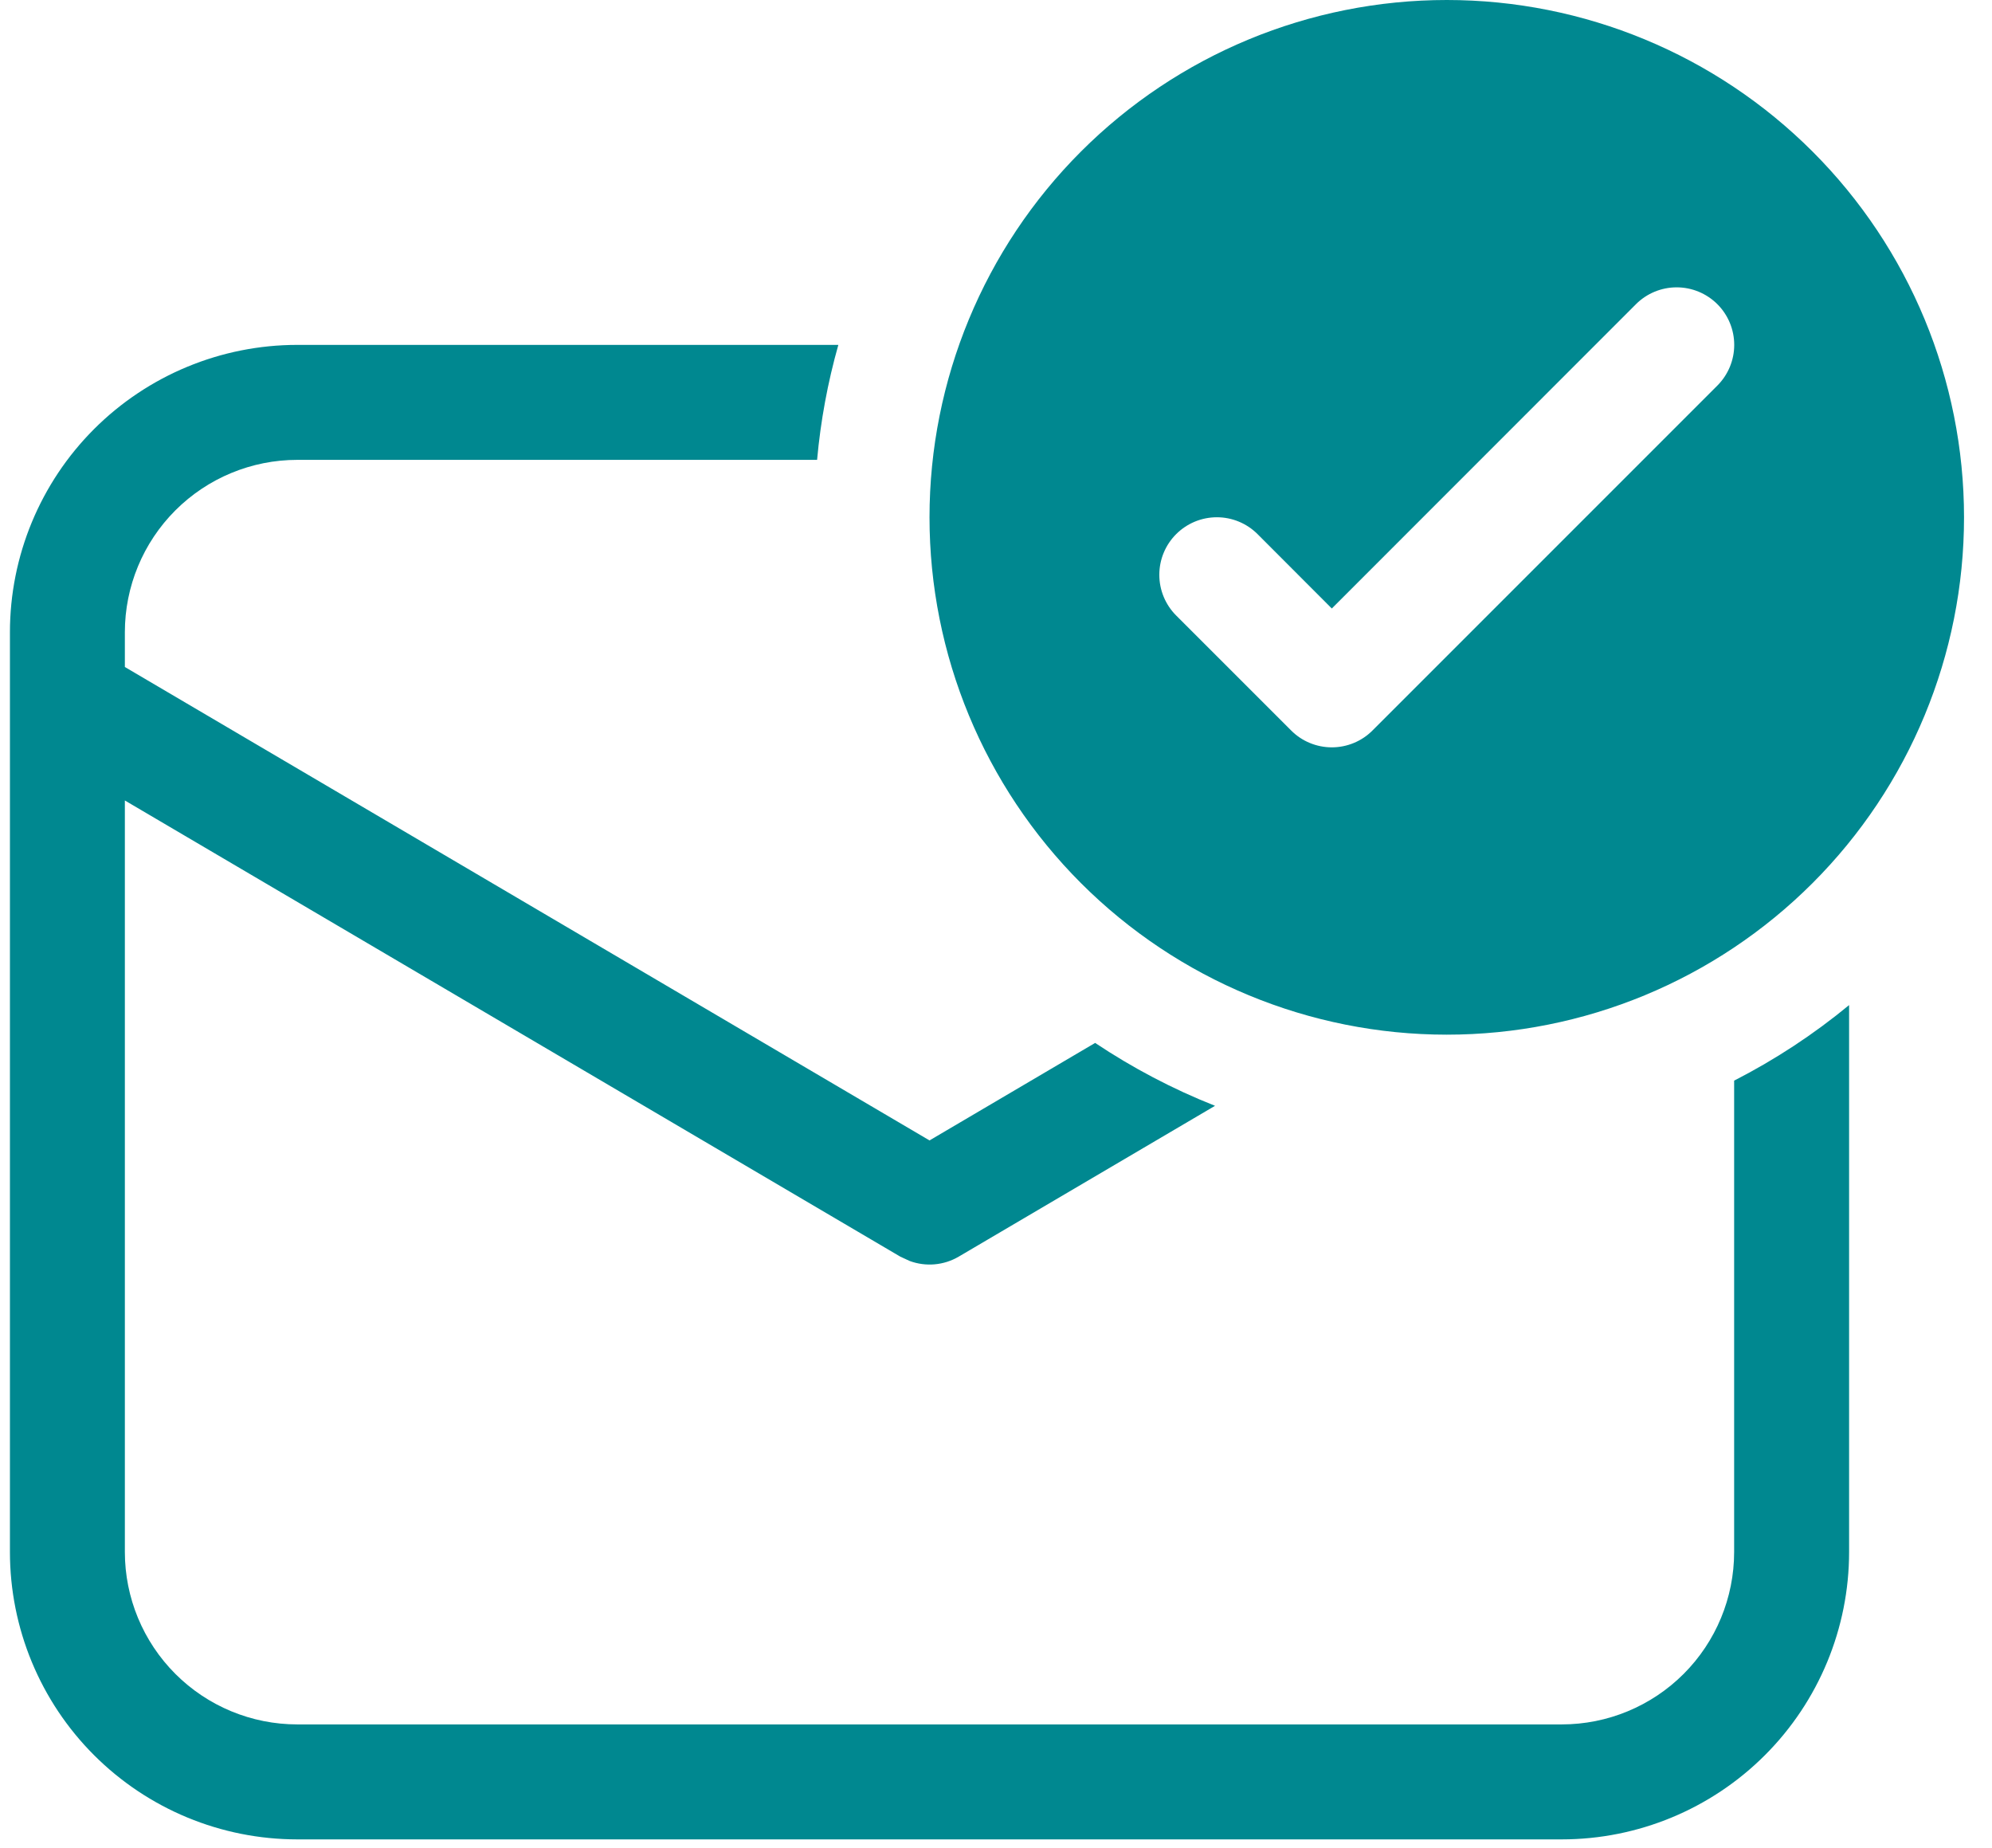 <svg width="69" height="64" viewBox="0 0 69 64" fill="none" xmlns="http://www.w3.org/2000/svg">
<path d="M60.068 53.752V37.427C61.486 36.702 62.821 35.825 64.05 34.811V53.752C64.05 56.392 63.001 58.924 61.134 60.79C59.267 62.657 56.736 63.706 54.096 63.706H10.298C7.658 63.706 5.126 62.657 3.259 60.79C1.392 58.924 0.344 56.392 0.344 53.752V21.899C0.344 19.259 1.392 16.727 3.259 14.86C5.126 12.994 7.658 11.945 10.298 11.945H29.039C28.671 13.246 28.424 14.579 28.303 15.927H10.298C8.714 15.927 7.195 16.556 6.075 17.676C4.955 18.796 4.325 20.315 4.325 21.899V23.101L32.197 39.498L37.934 36.121C39.228 36.985 40.618 37.718 42.087 38.299L33.208 43.523C32.954 43.672 32.67 43.763 32.377 43.789C32.084 43.815 31.788 43.776 31.512 43.674L31.185 43.523L4.325 27.724V53.752C4.325 55.336 4.955 56.855 6.075 57.975C7.195 59.095 8.714 59.724 10.298 59.724H54.096C55.68 59.724 57.199 59.095 58.319 57.975C59.439 56.855 60.068 55.336 60.068 53.752ZM50.114 35.835C54.866 35.835 59.423 33.947 62.783 30.587C66.144 27.227 68.031 22.669 68.031 17.917C68.031 13.165 66.144 8.608 62.783 5.248C59.423 1.888 54.866 0 50.114 0C45.362 0 40.805 1.888 37.444 5.248C34.084 8.608 32.197 13.165 32.197 17.917C32.197 22.669 34.084 27.227 37.444 30.587C40.805 33.947 45.362 35.835 50.114 35.835ZM59.487 13.354L47.542 25.299C47.357 25.485 47.137 25.632 46.895 25.732C46.654 25.832 46.394 25.884 46.132 25.884C45.87 25.884 45.611 25.832 45.369 25.732C45.127 25.632 44.908 25.485 44.723 25.299L40.741 21.318C40.367 20.944 40.157 20.437 40.157 19.908C40.157 19.379 40.367 18.872 40.741 18.499C41.115 18.125 41.622 17.915 42.151 17.915C42.679 17.915 43.186 18.125 43.56 18.499L46.132 21.075L56.668 10.535C57.041 10.162 57.548 9.952 58.077 9.952C58.606 9.952 59.113 10.162 59.487 10.535C59.861 10.909 60.071 11.416 60.071 11.945C60.071 12.473 59.861 12.98 59.487 13.354Z" fill="#008890"/>
</svg>
